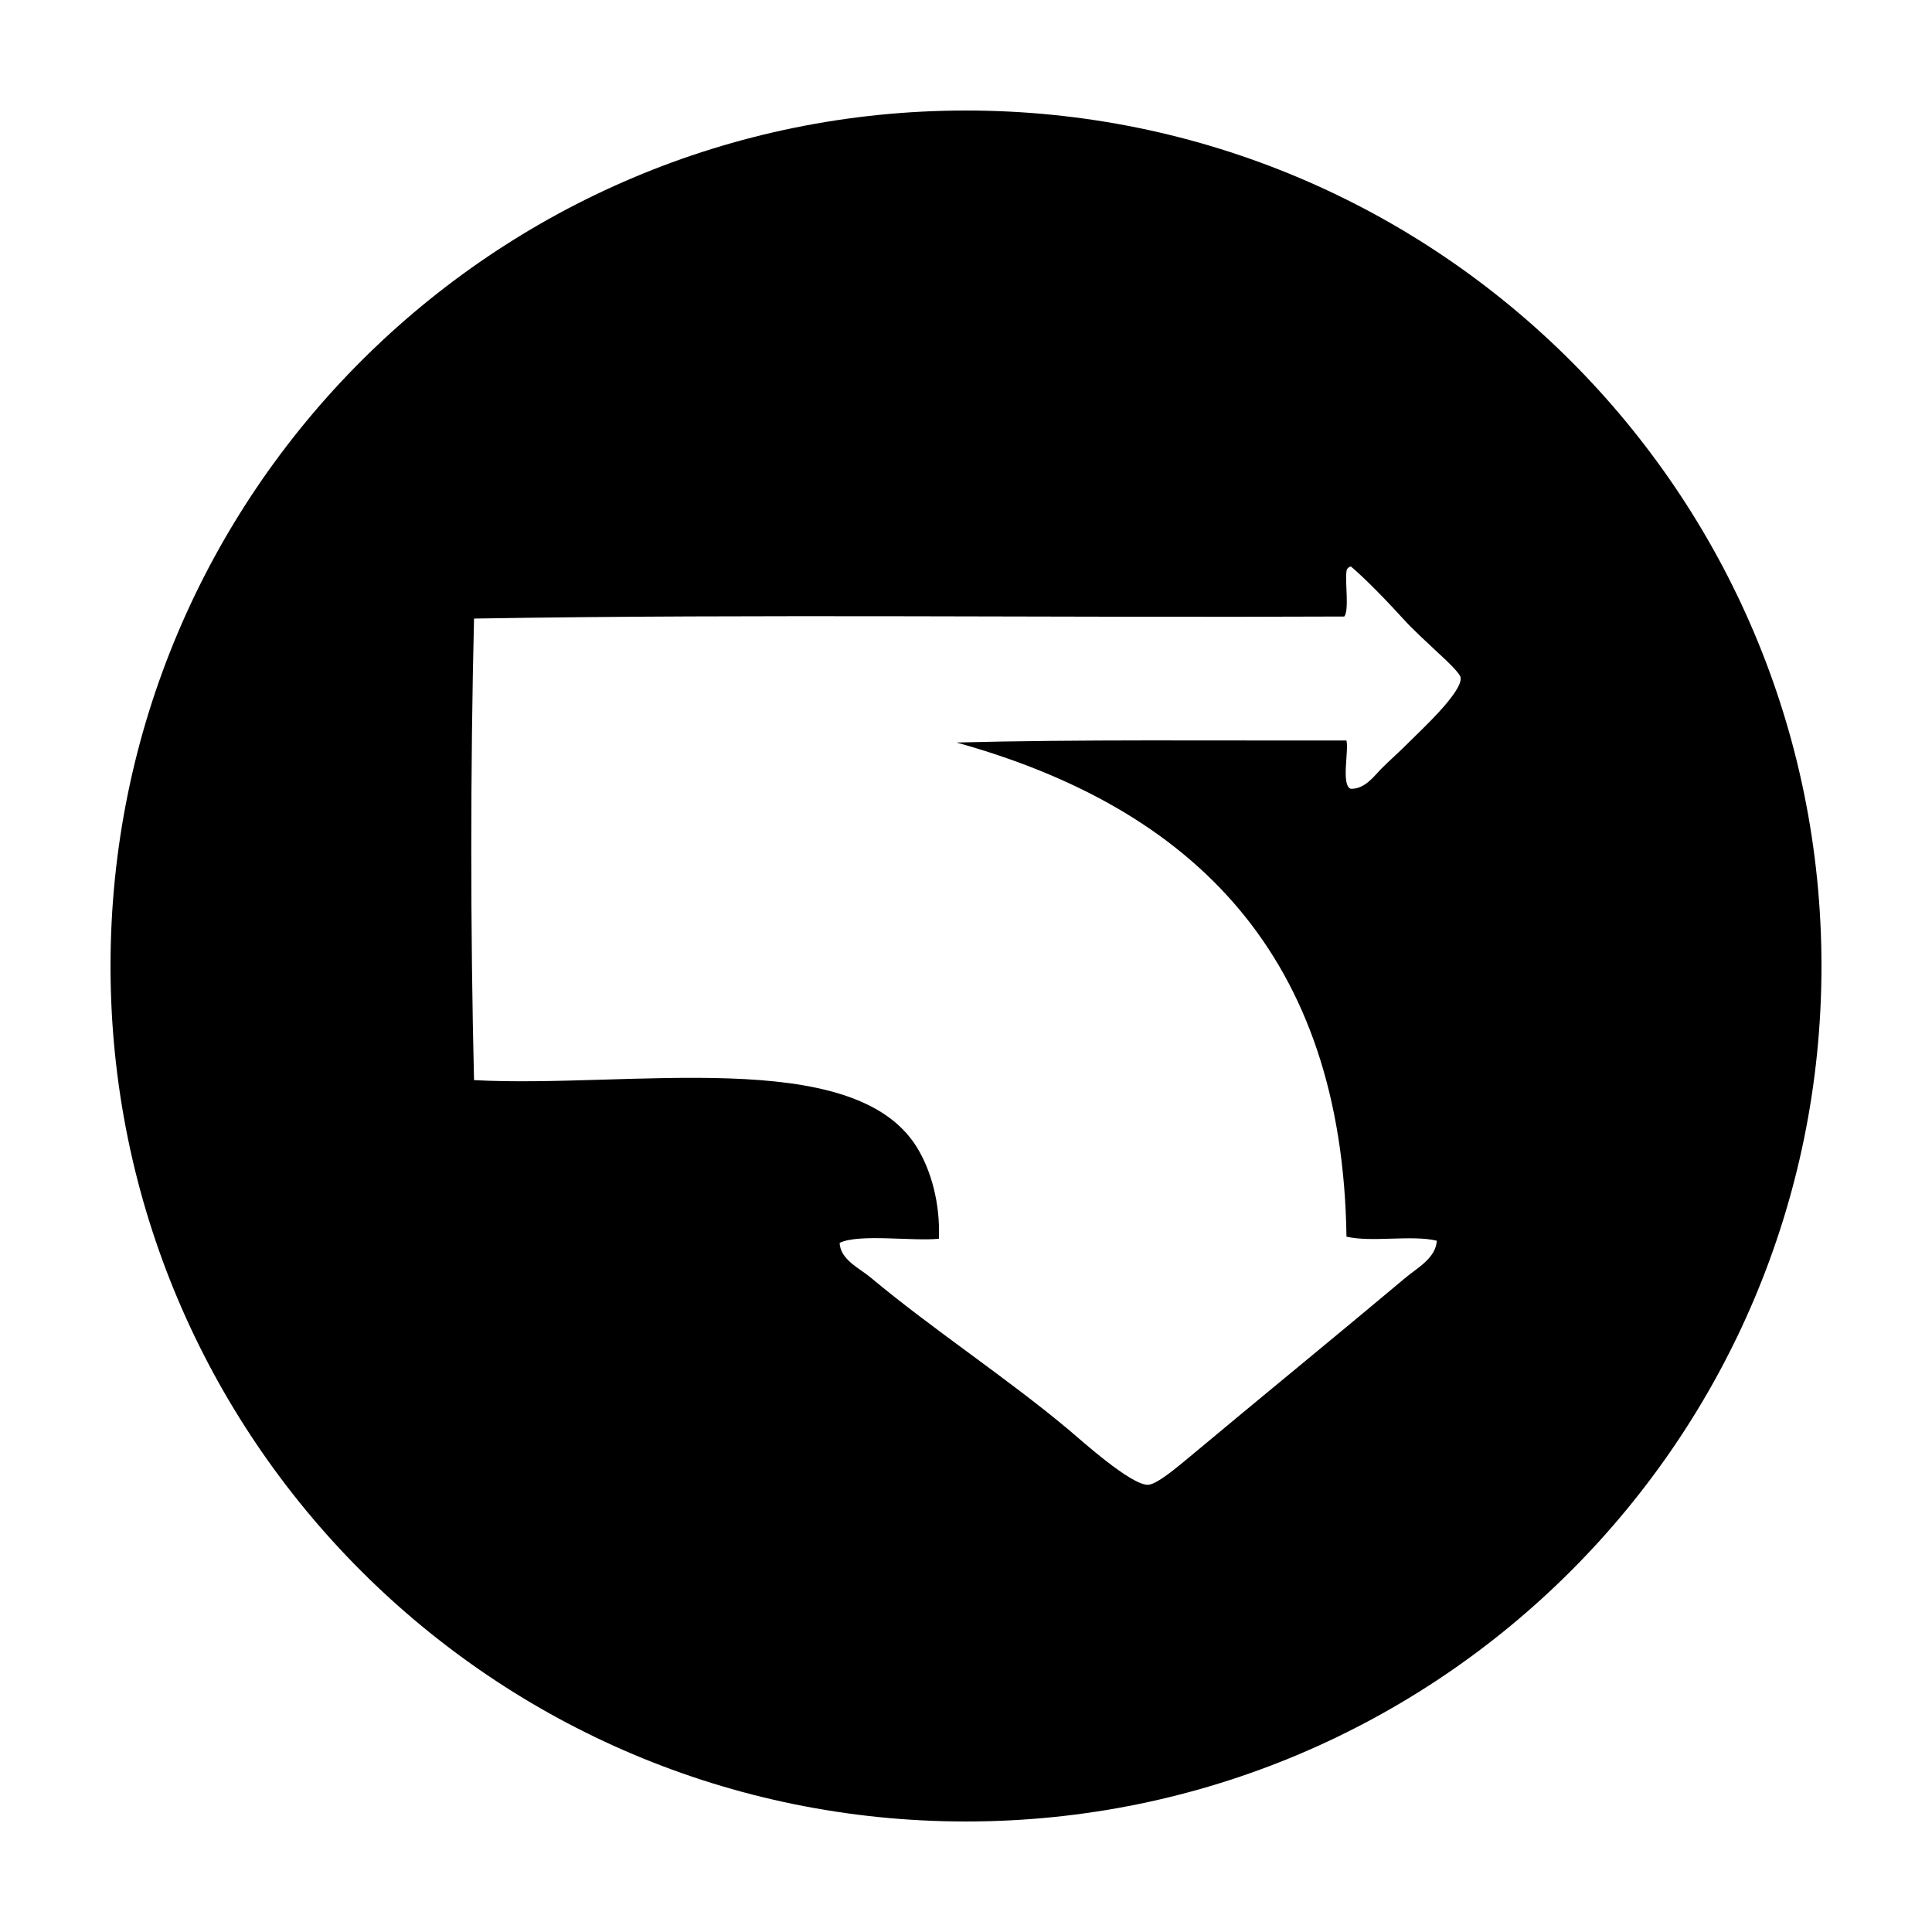 <?xml version="1.0" encoding="UTF-8"?>
<!-- Uploaded to: SVG Repo, www.svgrepo.com, Generator: SVG Repo Mixer Tools -->
<svg fill="#000000" width="800px" height="800px" version="1.1" viewBox="144 144 512 512" xmlns="http://www.w3.org/2000/svg">
 <path d="m400 173.29c-125.21 0-226.71 101.5-226.71 226.71 0 125.22 101.5 226.71 226.71 226.71 125.22 0 226.71-101.5 226.71-226.71-0.004-125.21-101.5-226.71-226.71-226.71zm100.83 166.95c-34.699 0.07-71.199-0.316-103.34 0.535 62.805 17.473 102.27 56.488 103.34 130.95 6.644 1.582 17.305-0.523 23.941 1.078-0.273 4.602-5.144 7.176-8.176 9.707-18.668 15.672-38.004 31.426-57.801 47.969-2.949 2.445-8.227 6.887-10.508 7.004-4.488 0.223-17.941-11.961-21.02-14.539-16.516-13.844-36.074-26.625-52.578-40.422-2.902-2.418-8-4.695-8.176-9.148 5.09-2.488 19.266-0.383 26.301-1.094 0.387-9.461-2.102-18.203-5.84-24.254-16.773-27.102-76.297-15.578-117.35-17.781-0.973-39.516-0.969-82.805 0-122.32 75.703-1.258 153.95-0.188 230.61-0.543 1.355-1.449 0.207-9.309 0.578-11.652-0.02-0.926 0.441-1.395 1.176-1.621 3.723 3.094 9.992 9.598 14.355 14.398 2.004 2.223 6.387 6.273 8.898 8.613 1.684 1.559 5.68 5.211 5.844 6.465 0.488 3.894-10.902 14.27-13.367 16.793-2.519 2.574-5.394 5.074-7.594 7.285-2 2.023-4.398 5.481-8.176 5.379-2.594-1.027-0.449-10.023-1.125-12.793z"/>
</svg>